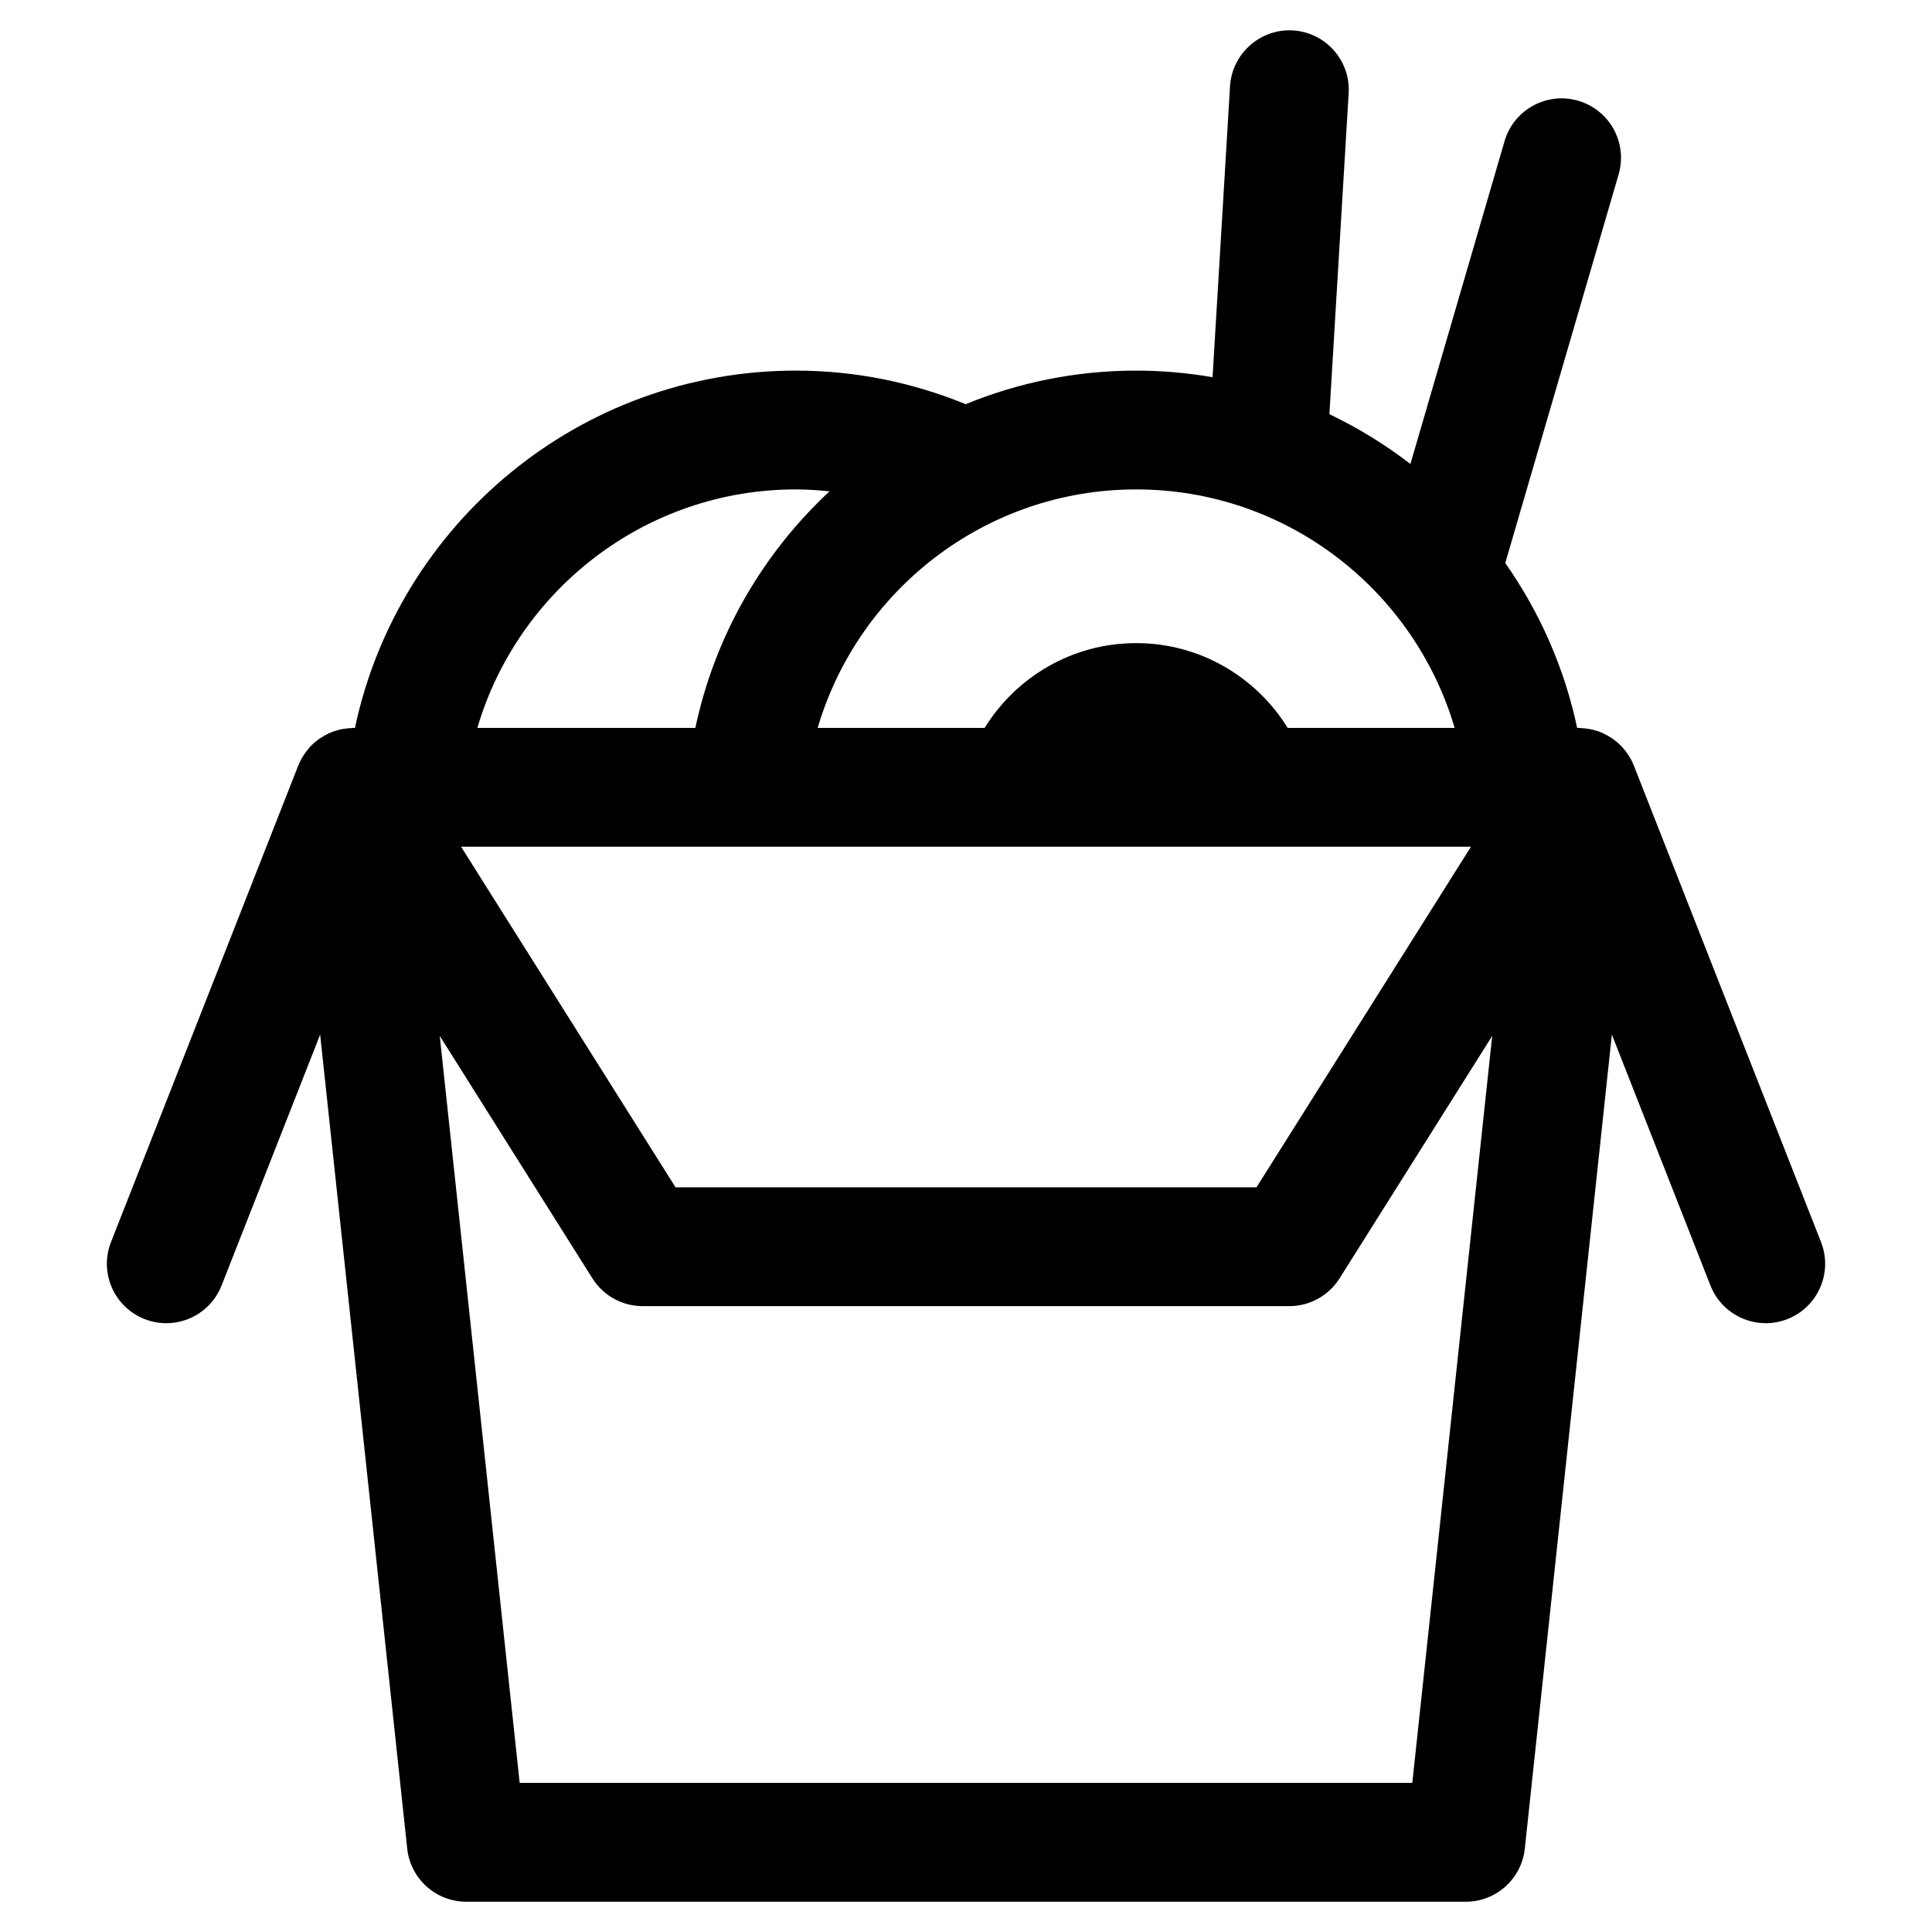 <?xml version="1.0" encoding="UTF-8"?>
<!-- Uploaded to: ICON Repo, www.iconrepo.com, Generator: ICON Repo Mixer Tools -->
<svg fill="#000000" width="800px" height="800px" version="1.1" viewBox="144 144 512 512" xmlns="http://www.w3.org/2000/svg">
 <path d="m626.59 473.15-49.559-126.15c-0.008-0.02-0.016-0.043-0.023-0.062l-0.016-0.043c-0.012-0.023-0.027-0.047-0.035-0.07-0.242-0.605-0.512-1.203-0.832-1.781-0.027-0.051-0.066-0.098-0.094-0.148-0.059-0.102-0.133-0.195-0.191-0.301-0.039-0.066-0.086-0.129-0.125-0.195-0.133-0.215-0.262-0.422-0.402-0.629-0.328-0.477-0.68-0.926-1.051-1.359-0.078-0.09-0.129-0.199-0.207-0.285-0.047-0.055-0.113-0.09-0.16-0.145-0.082-0.086-0.148-0.188-0.234-0.273-0.051-0.051-0.102-0.098-0.152-0.148-0.547-0.551-1.141-1.047-1.758-1.512-0.102-0.078-0.203-0.152-0.309-0.227-0.164-0.117-0.332-0.215-0.5-0.324-0.617-0.402-1.262-0.766-1.93-1.078-0.109-0.051-0.203-0.117-0.312-0.164-0.039-0.016-0.078-0.035-0.117-0.051-0.812-0.352-1.66-0.613-2.527-0.824-0.121-0.031-0.238-0.074-0.359-0.102-0.133-0.027-0.273-0.031-0.406-0.055-0.684-0.129-1.375-0.215-2.082-0.254-0.215-0.012-0.426-0.039-0.641-0.043-0.074 0-0.145-0.016-0.219-0.016h-0.383c-3.383-15.973-9.973-30.766-19.055-43.695l30.039-102.99c2.438-8.348-2.356-17.09-10.703-19.523-8.336-2.438-17.086 2.359-19.523 10.703l-24.949 85.551c-6.644-5.109-13.828-9.547-21.469-13.188l5.102-85.047c0.52-8.68-6.098-16.137-14.777-16.66-8.551-0.512-16.137 6.09-16.66 14.773l-4.629 77.133c-6.582-1.129-13.336-1.75-20.238-1.75-15.988 0-31.242 3.172-45.188 8.898-13.898-5.691-29.066-8.898-44.992-8.898-57.379 0-105.42 40.668-116.86 94.691h-0.383c-0.074 0-0.145 0.016-0.219 0.016-0.215 0.004-0.426 0.031-0.641 0.043-0.703 0.039-1.398 0.121-2.082 0.254-0.133 0.027-0.273 0.027-0.406 0.055-0.121 0.027-0.238 0.074-0.359 0.102-0.867 0.211-1.715 0.473-2.527 0.824-0.039 0.016-0.078 0.035-0.117 0.051-0.109 0.047-0.207 0.117-0.312 0.164-0.668 0.312-1.312 0.676-1.93 1.078-0.168 0.109-0.336 0.207-0.5 0.324-0.105 0.074-0.203 0.152-0.309 0.227-0.621 0.461-1.215 0.961-1.762 1.512-0.047 0.047-0.098 0.094-0.145 0.145-0.086 0.086-0.152 0.188-0.238 0.277-0.051 0.055-0.113 0.09-0.16 0.145-0.078 0.09-0.129 0.195-0.207 0.285-0.371 0.434-0.727 0.883-1.051 1.359-0.141 0.207-0.273 0.414-0.402 0.629-0.039 0.066-0.086 0.129-0.125 0.195-0.062 0.102-0.133 0.195-0.191 0.301-0.027 0.051-0.066 0.094-0.094 0.148-0.32 0.578-0.59 1.176-0.832 1.781-0.012 0.023-0.027 0.043-0.035 0.07l-0.016 0.043c-0.008 0.02-0.016 0.043-0.023 0.062l-49.578 126.16c-3.184 8.094 0.805 17.23 8.895 20.41 1.891 0.742 3.84 1.094 5.754 1.094 6.285 0 12.219-3.789 14.656-9.992l26.121-66.492 23.074 215.73c0.855 8 7.606 14.07 15.656 14.07h264.86c8.051 0 14.797-6.066 15.656-14.07l23.074-215.73 26.121 66.492c2.438 6.203 8.371 9.992 14.656 9.992 1.914 0 3.863-0.352 5.754-1.094 8.09-3.18 12.074-12.316 8.895-20.41zm-92.77-104.76-56.836 90.262h-153.96l-56.832-90.262zm-4.324-31.488h-44.246c-8.324-13.465-23.195-22.469-40.156-22.469-16.961 0-31.832 9.004-40.156 22.469h-44.246c10.723-36.484 44.496-63.203 84.402-63.203s73.68 26.719 84.402 63.203zm-174.59-63.203c3.019 0 5.988 0.207 8.926 0.508-17.688 16.457-30.375 38.207-35.559 62.699l-57.77-0.004c10.723-36.484 44.496-63.203 84.402-63.203zm163.37 342.78h-236.56l-21.176-197.95 40.457 64.254c2.883 4.578 7.914 7.356 13.324 7.356h171.35c5.406 0 10.441-2.777 13.324-7.356l40.457-64.254z"/>
</svg>